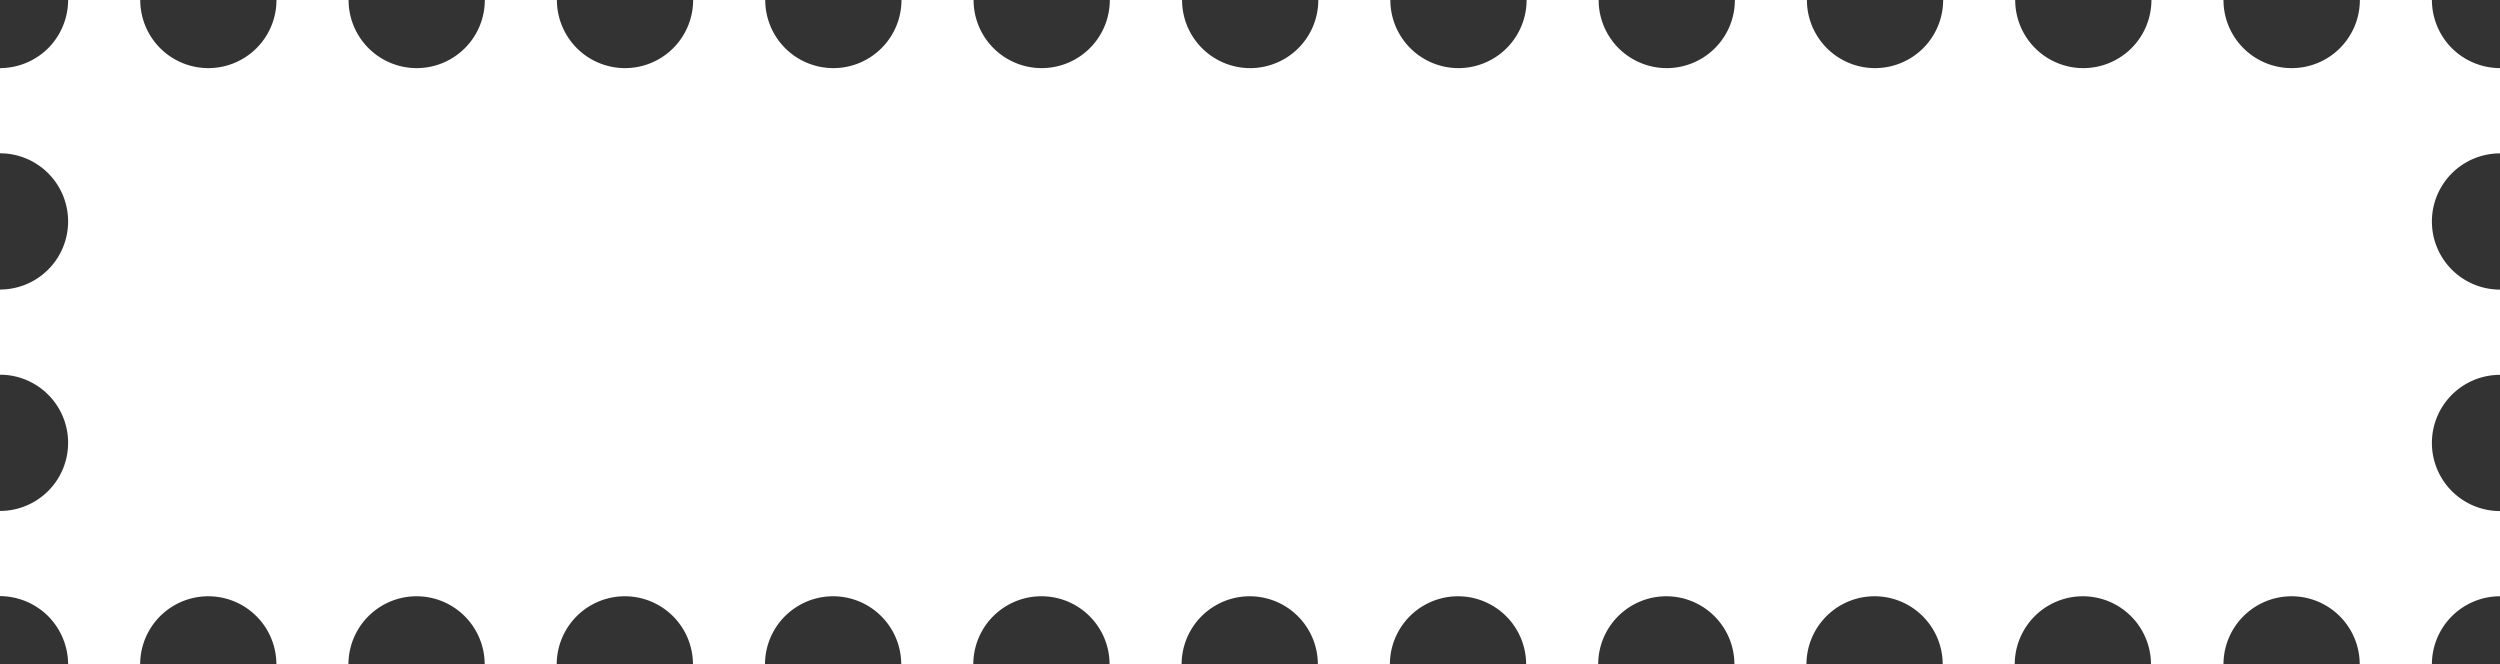 <svg id="Group_500" data-name="Group 500" xmlns="http://www.w3.org/2000/svg" xmlns:xlink="http://www.w3.org/1999/xlink" width="245.898" height="65.349" viewBox="0 0 245.898 65.349">
  <rect x="0" y="0" width="245.898" height="65.349" fill="#333333" stroke="none"/>
  <defs>
    <clipPath id="clip-path">
      <rect id="Rectangle_19" data-name="Rectangle 19" width="245.898" height="65.349" fill="#fff"/>
    </clipPath>
  </defs>
  <g id="Group_235" data-name="Group 235" clip-path="url(#clip-path)">
    <path id="Path_171" data-name="Path 171" d="M245.9,58.647V50.269a6.7,6.7,0,1,1,0-13.4V28.486a6.7,6.7,0,1,1,0-13.4V6.7a6.749,6.749,0,0,1-4.74-1.963A6.749,6.749,0,0,1,239.2,0h-7.086a6.7,6.7,0,0,1-6.7,6.7A6.7,6.7,0,0,1,218.7,0h-7.087a6.7,6.7,0,0,1-6.7,6.7,6.7,6.7,0,0,1-6.7-6.7h-7.086a6.7,6.7,0,0,1-6.7,6.7,6.7,6.7,0,0,1-6.7-6.7h-7.086a6.7,6.7,0,0,1-6.7,6.7,6.7,6.7,0,0,1-6.7-6.7h-7.087a6.7,6.7,0,0,1-6.7,6.7,6.7,6.7,0,0,1-6.7-6.7h-7.086a6.7,6.7,0,0,1-6.7,6.7,6.7,6.7,0,0,1-6.7-6.7H109.16a6.7,6.7,0,0,1-6.7,6.7,6.7,6.7,0,0,1-6.7-6.7H88.668a6.7,6.7,0,0,1-6.7,6.7,6.7,6.7,0,0,1-6.7-6.7H68.177a6.7,6.7,0,0,1-6.7,6.7,6.7,6.7,0,0,1-6.7-6.7H47.686a6.7,6.7,0,0,1-6.7,6.7,6.7,6.7,0,0,1-6.7-6.7H27.194a6.7,6.7,0,0,1-6.7,6.7,6.7,6.7,0,0,1-6.7-6.7H6.7A6.749,6.749,0,0,1,4.74,4.74,6.749,6.749,0,0,1,0,6.7v8.378a6.7,6.7,0,0,1,6.7,6.7,6.7,6.7,0,0,1-6.7,6.7v8.378a6.7,6.7,0,0,1,6.7,6.7,6.7,6.7,0,0,1-6.7,6.7v8.378A6.749,6.749,0,0,1,4.74,60.61,6.749,6.749,0,0,1,6.7,65.349h7.086a6.7,6.7,0,0,1,13.4,0h7.087a6.7,6.7,0,0,1,13.4,0h7.086a6.7,6.7,0,0,1,13.4,0h7.086a6.7,6.7,0,0,1,13.4,0h7.087a6.7,6.7,0,0,1,13.405,0h7.086a6.7,6.7,0,0,1,13.4,0h7.086a6.7,6.7,0,0,1,13.4,0h7.087a6.7,6.7,0,0,1,13.4,0h7.086a6.7,6.7,0,0,1,13.4,0h7.086a6.7,6.7,0,0,1,13.4,0H218.7a6.7,6.7,0,0,1,13.4,0H239.2a6.7,6.7,0,0,1,6.7-6.7" fill="#fff"/>
  </g>
</svg>
